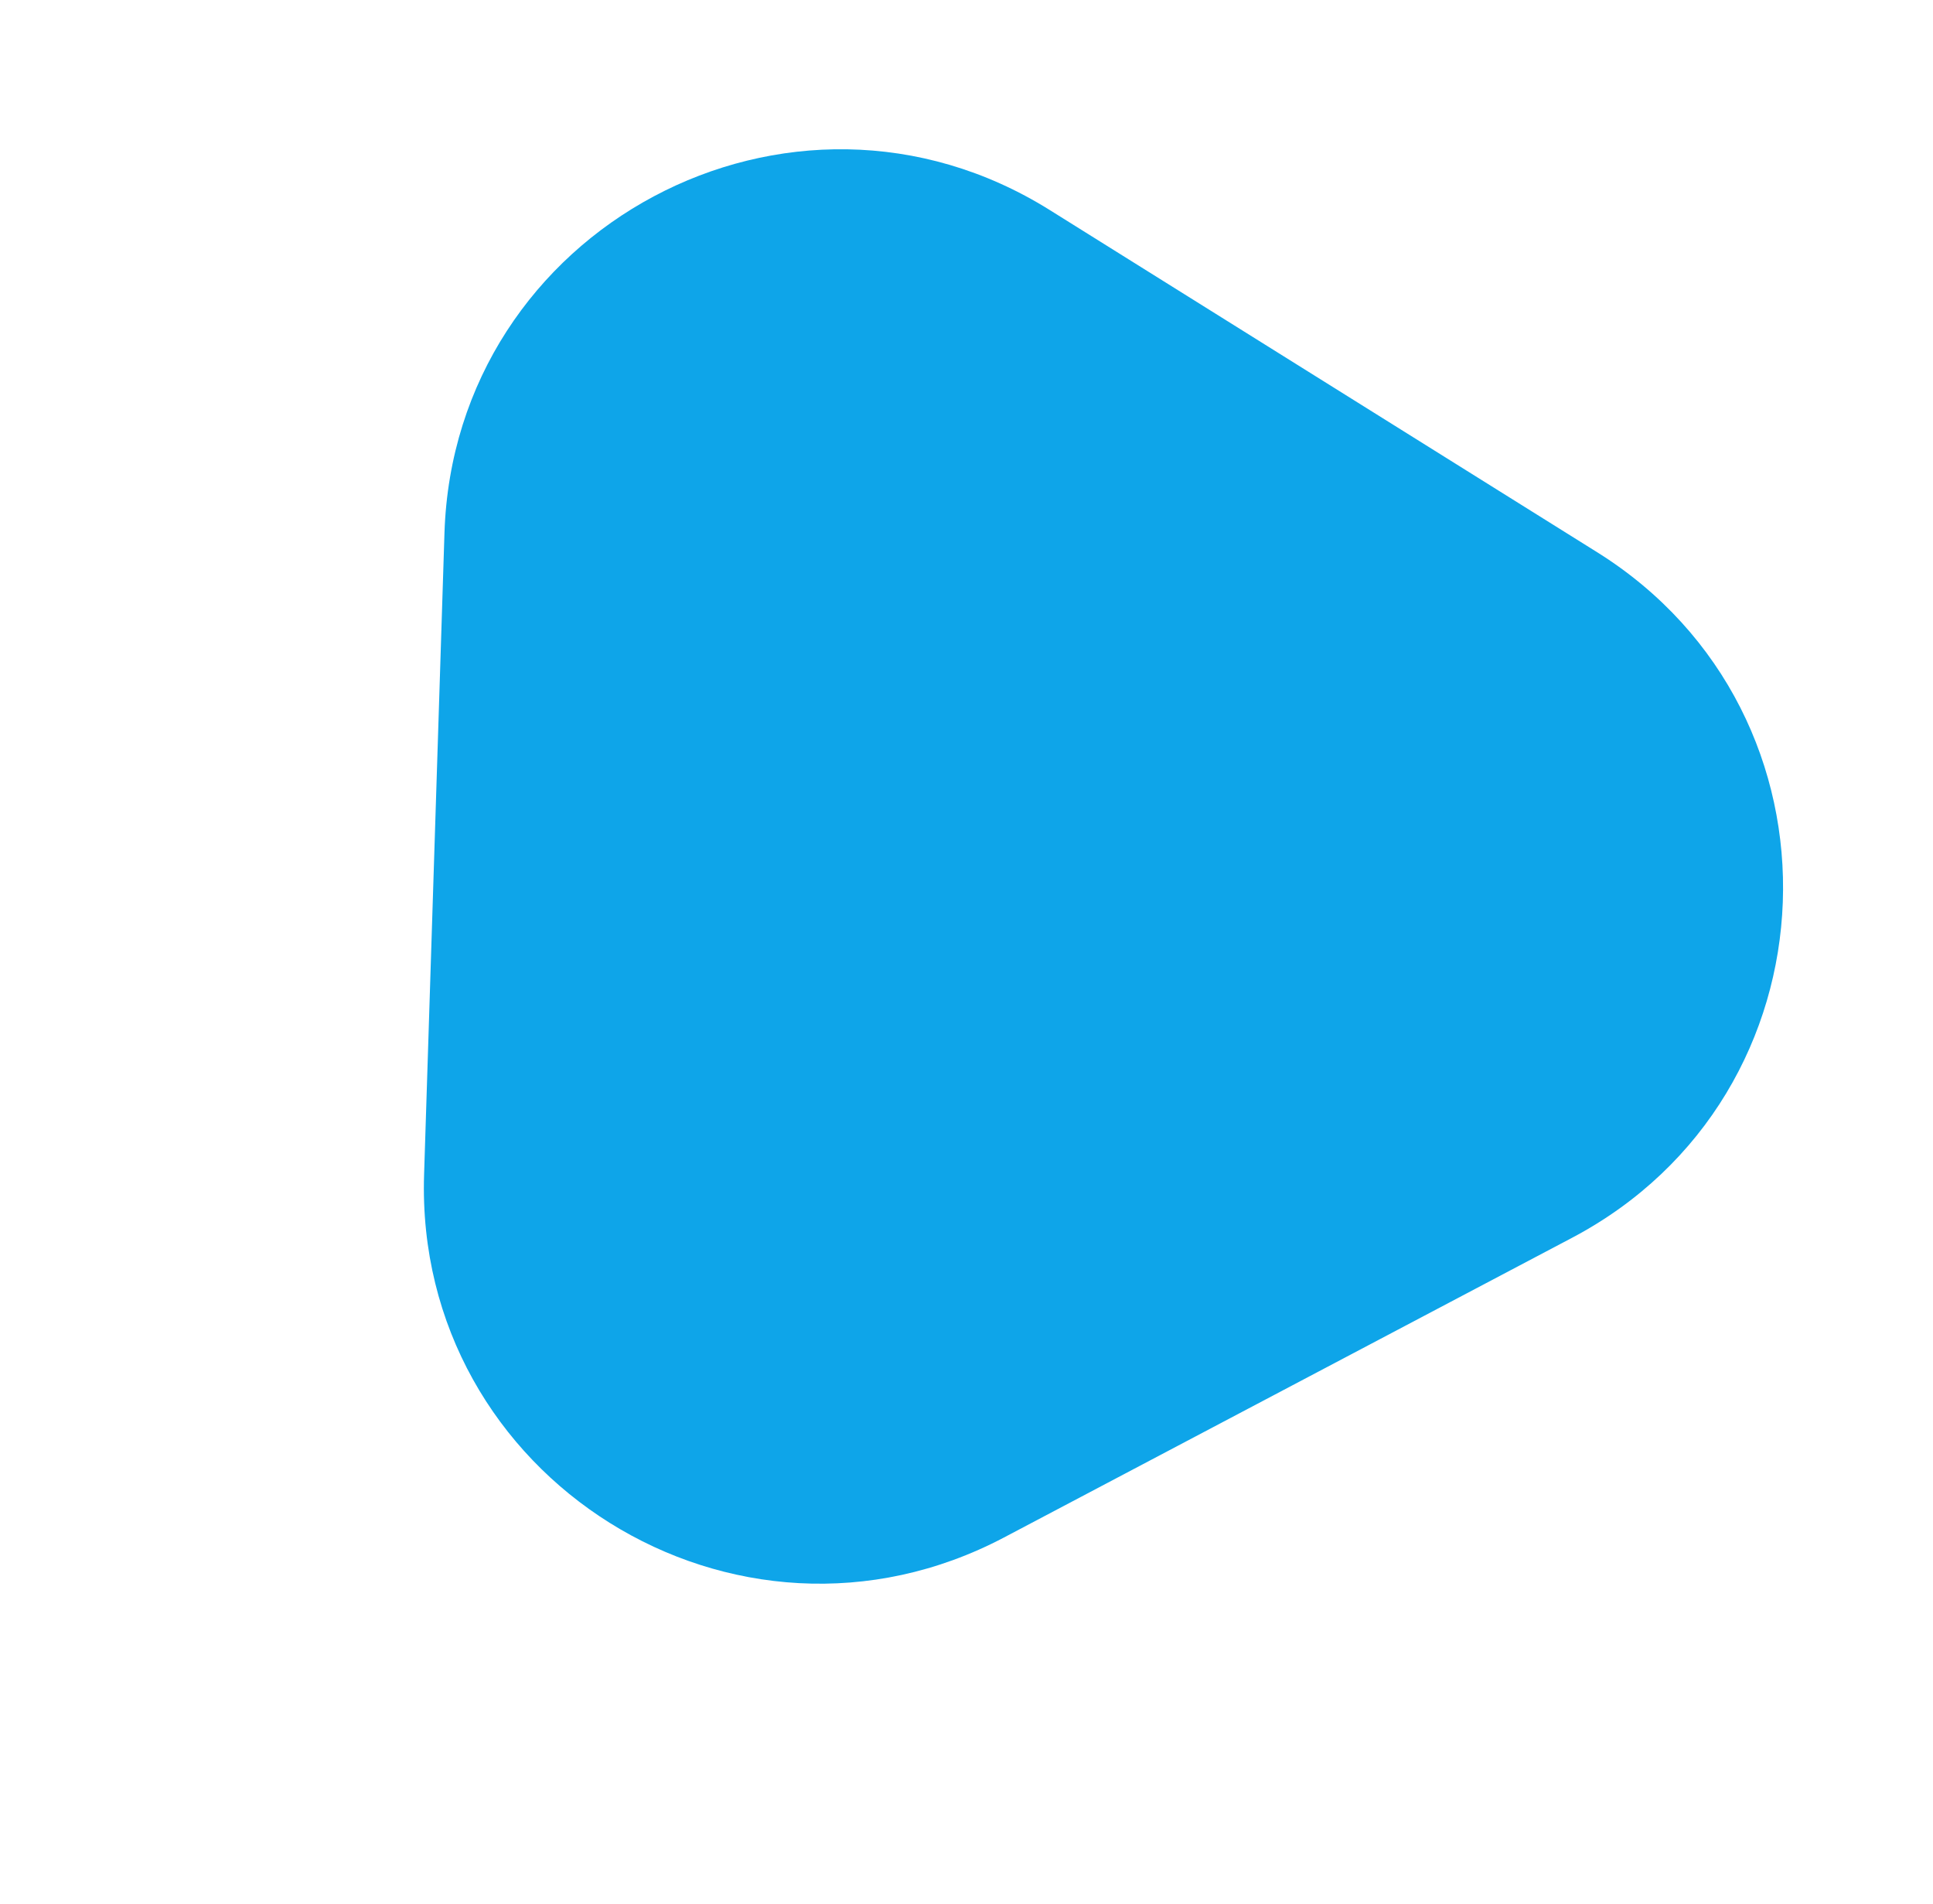 <svg xmlns="http://www.w3.org/2000/svg" width="219.068" height="215.757" viewBox="0 0 219.068 215.757">
  <path id="Path_266" data-name="Path 266" d="M42.729,22.3c17.291-29.727,60.232-29.727,77.523,0l36.581,62.889c17.389,29.9-4.181,67.39-38.762,67.39H44.909c-34.584,0-56.15-37.495-38.761-67.389Z" transform="matrix(-0.848, -0.53, 0.53, -0.848, 138.216, 215.757)" fill="#0ea5e9"/>
</svg>
